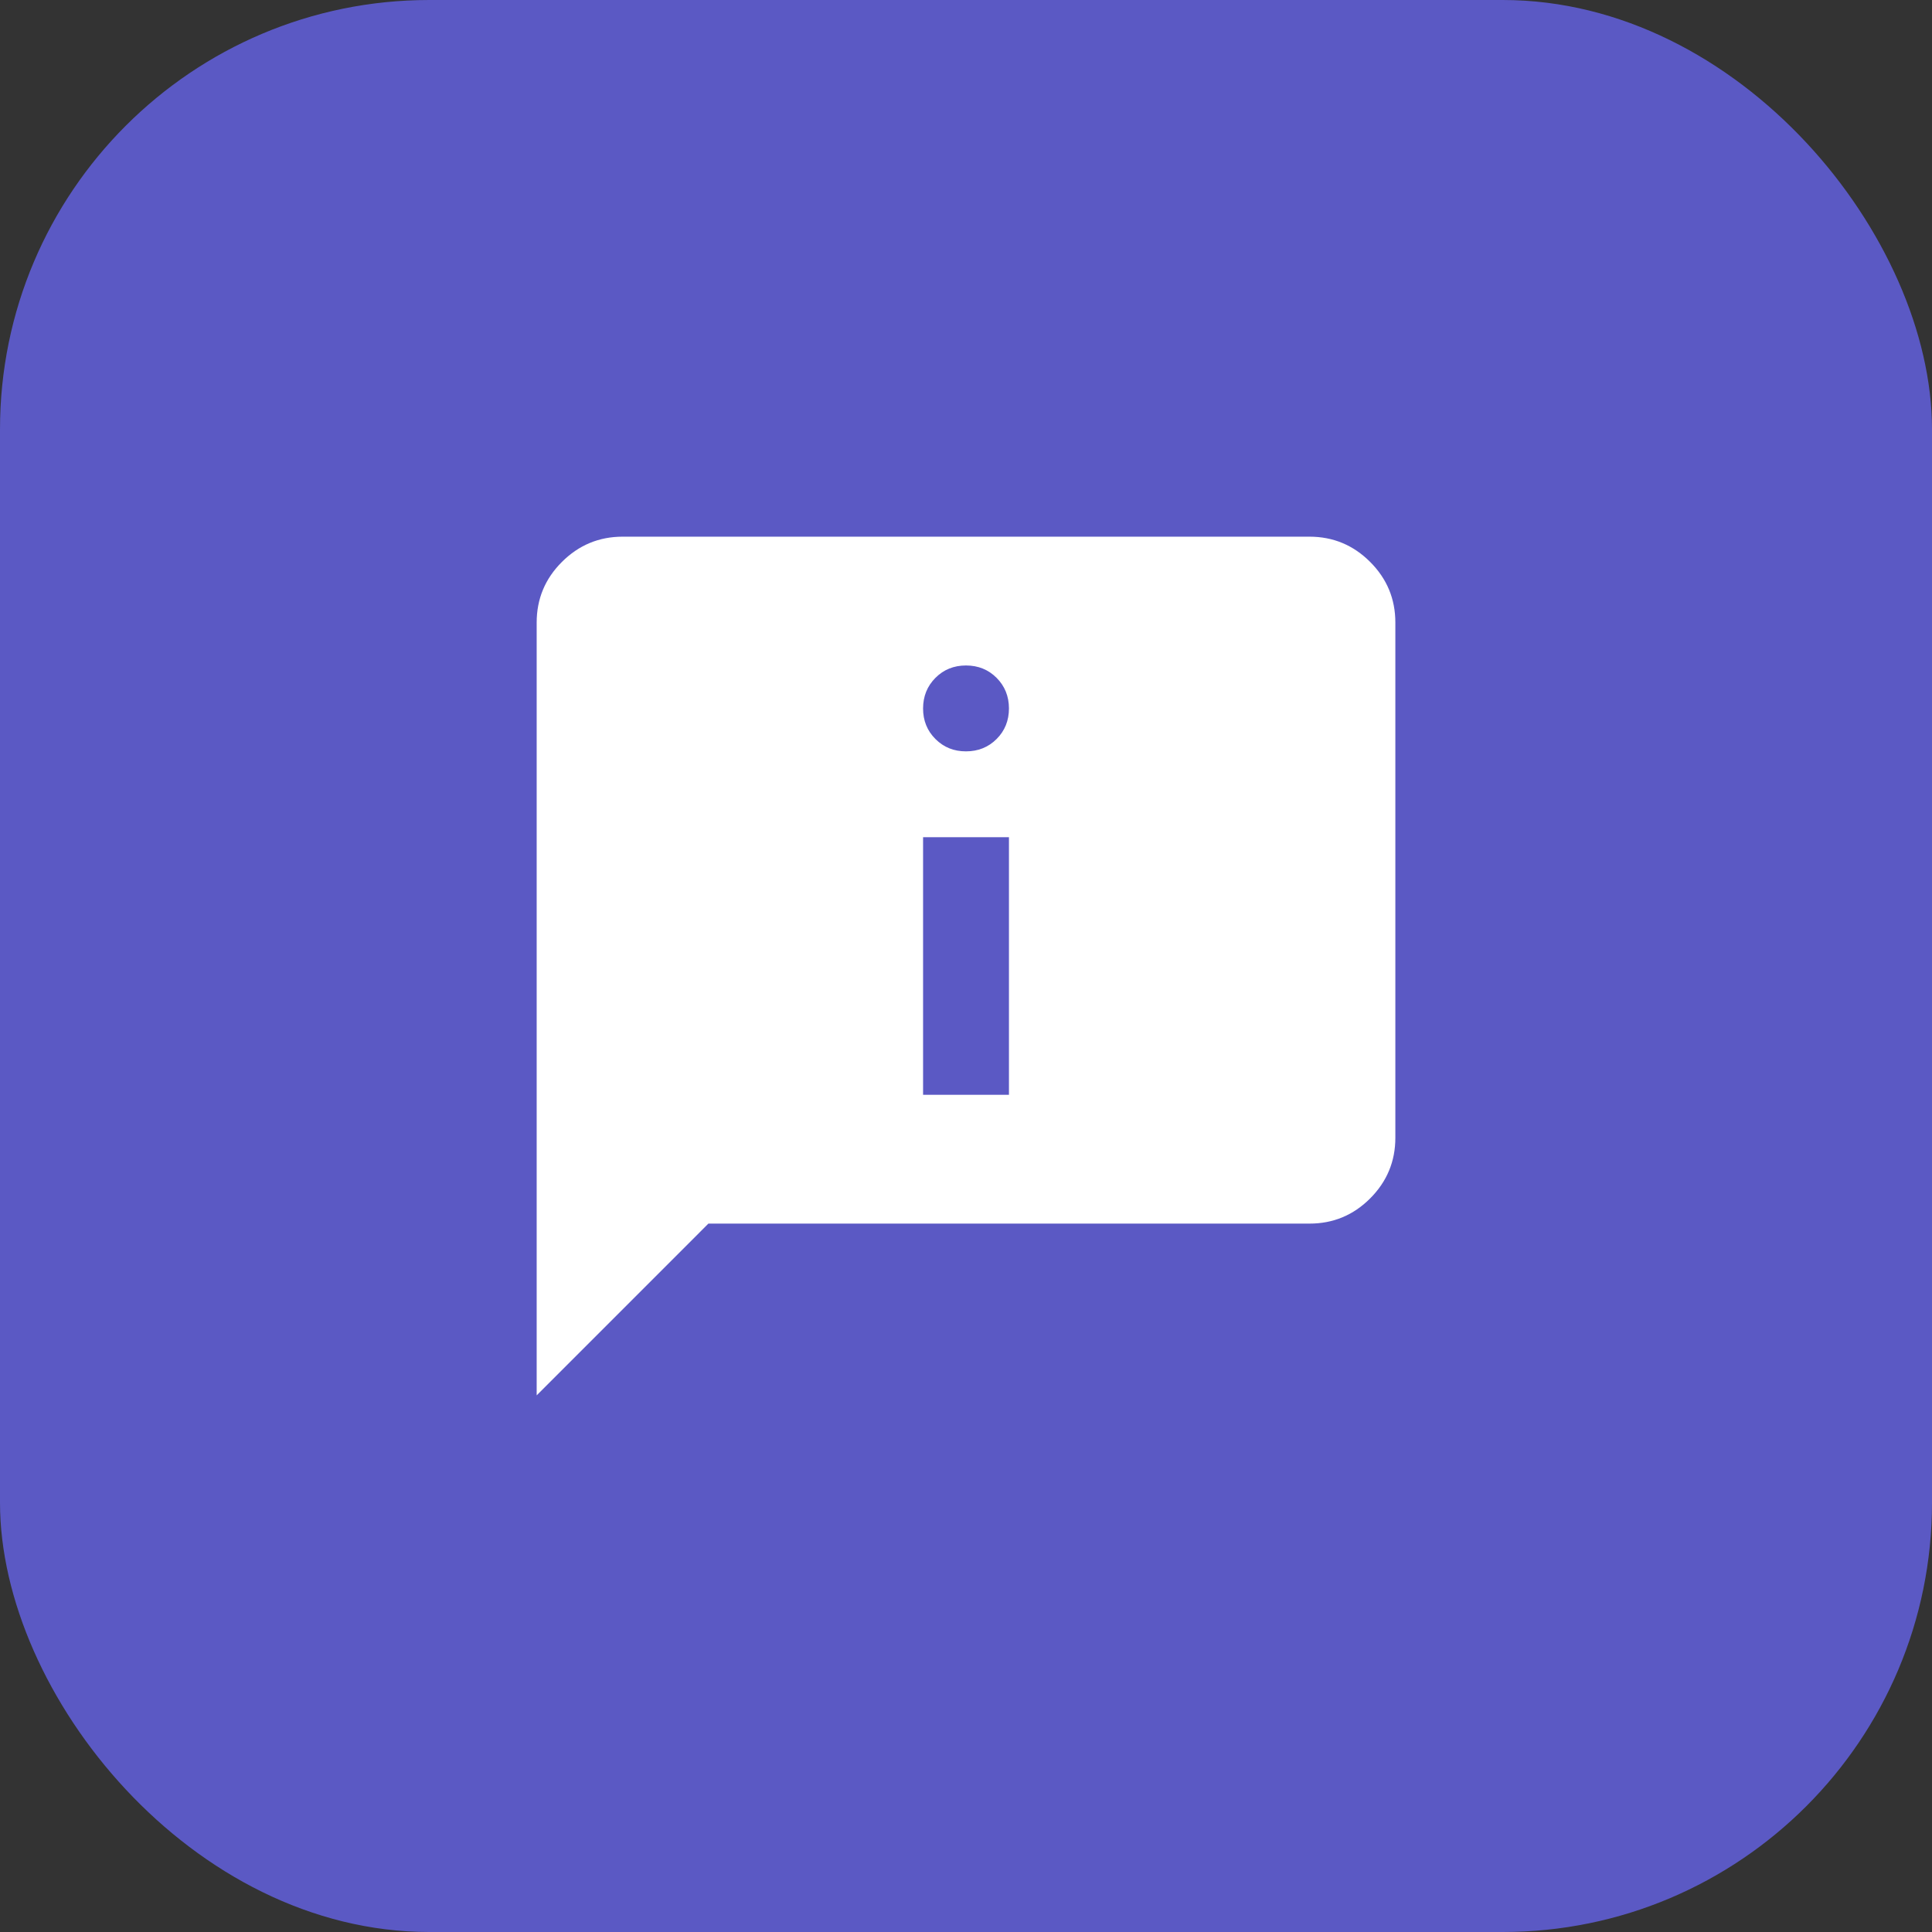 <svg width="60" height="60" viewBox="0 0 60 60" fill="none" xmlns="http://www.w3.org/2000/svg">
<rect x="0" y="0" width="60" height="60" fill="#333333" stroke="none"/>
<rect width="60" height="60" rx="13.333" fill="#5B59C4"/>
<path d="M30 23.334C30.378 23.334 30.695 23.206 30.951 22.95C31.207 22.694 31.334 22.377 31.334 22C31.333 21.623 31.205 21.307 30.95 21.051C30.695 20.795 30.378 20.667 30 20.667C29.622 20.667 29.306 20.795 29.051 21.051C28.796 21.307 28.668 21.623 28.667 22C28.666 22.377 28.794 22.694 29.051 22.951C29.308 23.208 29.624 23.335 30 23.334ZM28.667 34H31.334V26H28.667V34ZM16.667 43.334V19.334C16.667 18.6 16.928 17.973 17.451 17.451C17.974 16.929 18.601 16.668 19.334 16.667H40.667C41.4 16.667 42.028 16.928 42.551 17.451C43.074 17.974 43.334 18.601 43.334 19.334V35.334C43.334 36.067 43.073 36.695 42.551 37.218C42.029 37.74 41.401 38.001 40.667 38H22L16.667 43.334Z" fill="white"/>
</svg>
